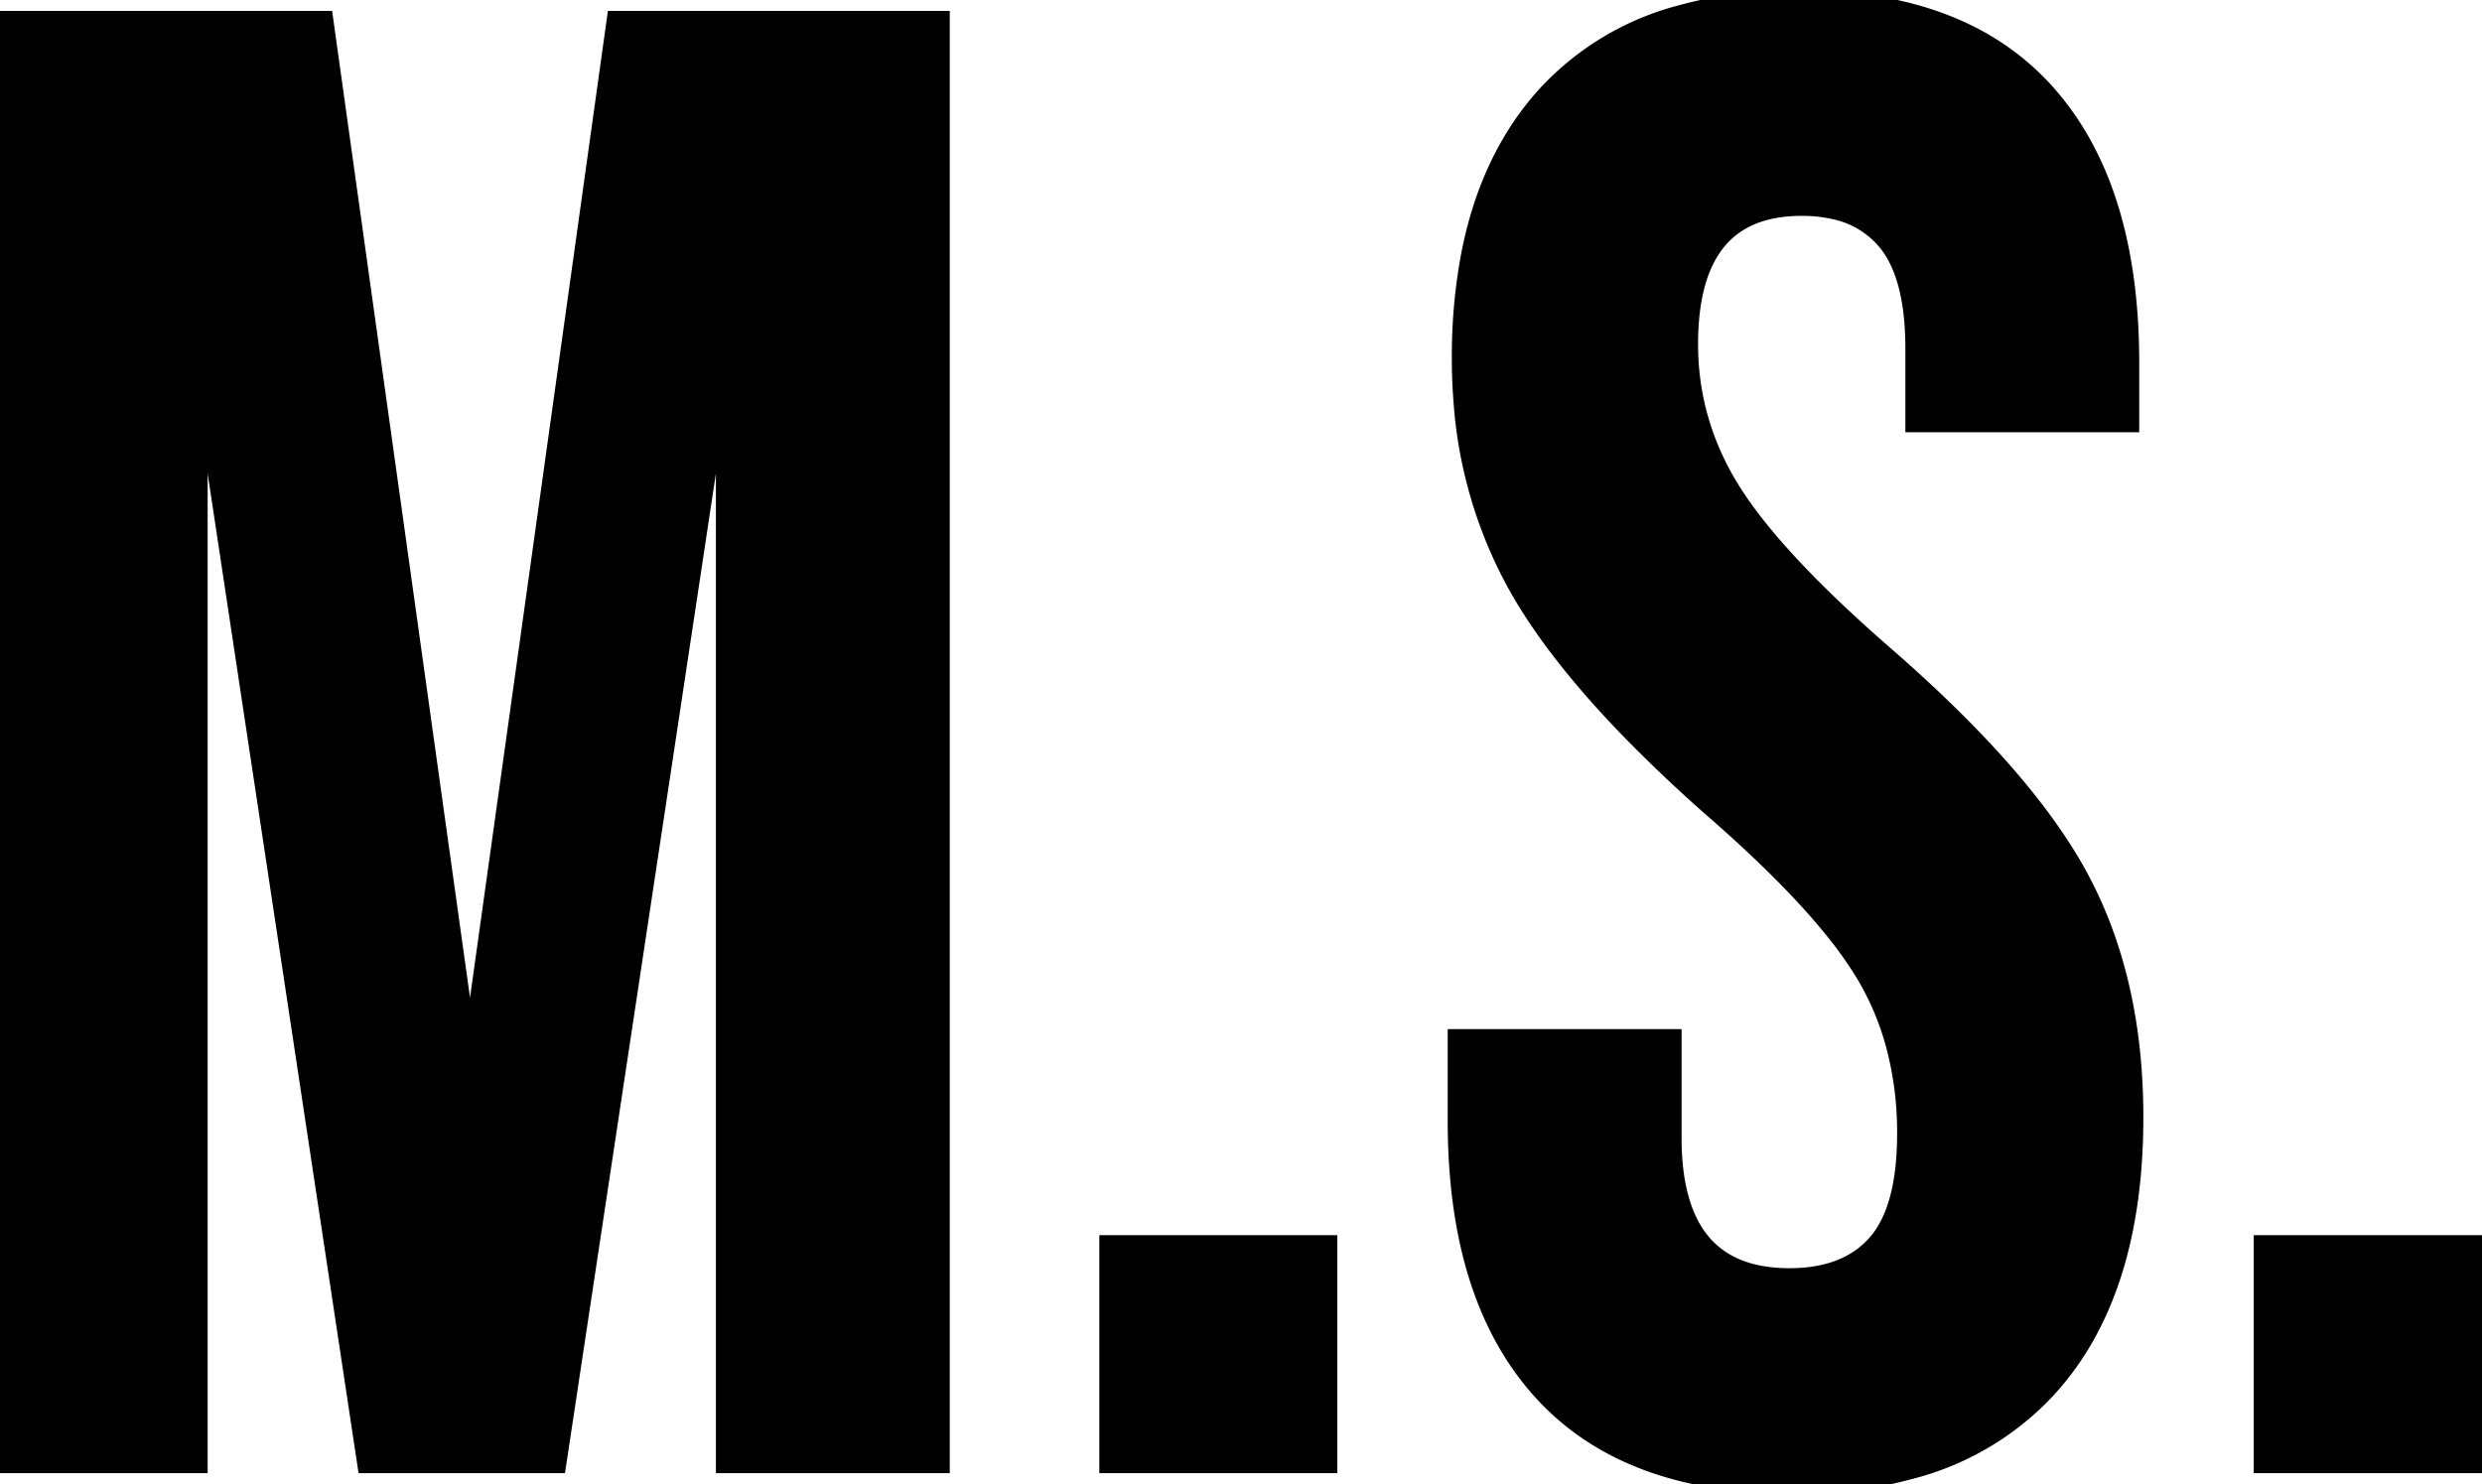 <svg width="120.4" height="72.001" viewBox="0 0 120.4 72.001" xmlns="http://www.w3.org/2000/svg"><g id="svgGroup" strokeLinecap="round" fillRule="evenodd" fontSize="9pt" stroke="#000" strokeWidth="0.25mm" fill="#000" style="stroke:#000;stroke-width:0.25mm;fill:#000"><path d="M 0 71.001 L 0 1.001 L 15.7 1.001 L 22.7 51.101 L 22.9 51.101 L 29.9 1.001 L 45.6 1.001 L 45.6 71.001 L 35.2 71.001 L 35.2 18.001 L 35 18.001 L 27 71.001 L 17.8 71.001 L 9.8 18.001 L 9.6 18.001 L 9.6 71.001 L 0 71.001 Z M 70.7 54.401 L 70.7 50.401 L 81.1 50.401 L 81.1 55.201 Q 81.1 61.207 85.547 61.908 A 8.05 8.05 0 0 0 86.8 62.001 Q 89.6 62.001 91.05 60.351 Q 92.438 58.771 92.497 55.314 A 18.22 18.22 0 0 0 92.5 55.001 A 16.438 16.438 0 0 0 91.968 50.742 A 13.651 13.651 0 0 0 90.5 47.251 A 19.081 19.081 0 0 0 88.942 45.055 Q 86.834 42.45 83.1 39.201 A 72.472 72.472 0 0 1 79.25 35.563 Q 75.582 31.814 73.725 28.573 A 20.769 20.769 0 0 1 73.6 28.351 A 21.525 21.525 0 0 1 70.98 19.461 A 26.199 26.199 0 0 1 70.9 17.401 A 26.379 26.379 0 0 1 71.352 12.358 Q 71.927 9.407 73.234 7.11 A 13.862 13.862 0 0 1 75.1 4.551 A 13.5 13.5 0 0 1 81.63 0.695 Q 83.817 0.098 86.433 0.014 A 27.056 27.056 0 0 1 87.3 0.001 Q 95.2 0.001 99.25 4.551 Q 103.3 9.101 103.3 17.601 L 103.3 20.501 L 92.9 20.501 L 92.9 16.901 Q 92.9 13.488 91.642 11.827 A 4.111 4.111 0 0 0 91.5 11.651 A 4.506 4.506 0 0 0 89.036 10.179 A 7.037 7.037 0 0 0 87.4 10.001 Q 81.9 10.001 81.9 16.701 Q 81.9 20.501 83.95 23.801 Q 85.768 26.728 90.222 30.756 A 82.526 82.526 0 0 0 91.4 31.801 Q 98.3 37.801 100.9 42.701 Q 103.5 47.601 103.5 54.201 Q 103.5 60.335 101.338 64.434 A 13.911 13.911 0 0 1 99.25 67.401 A 13.66 13.66 0 0 1 92.654 71.295 Q 90.435 71.901 87.78 71.987 A 27.431 27.431 0 0 1 86.9 72.001 A 22.4 22.4 0 0 1 82.175 71.534 Q 77.587 70.543 74.8 67.451 Q 71.341 63.612 70.8 56.96 A 31.618 31.618 0 0 1 70.7 54.401 Z M 53.8 71.001 L 53.8 60.401 L 64.4 60.401 L 64.4 71.001 L 53.8 71.001 Z M 109.8 71.001 L 109.8 60.401 L 120.4 60.401 L 120.4 71.001 L 109.8 71.001 Z" vectorEffect="non-scaling-stroke"/></g></svg>